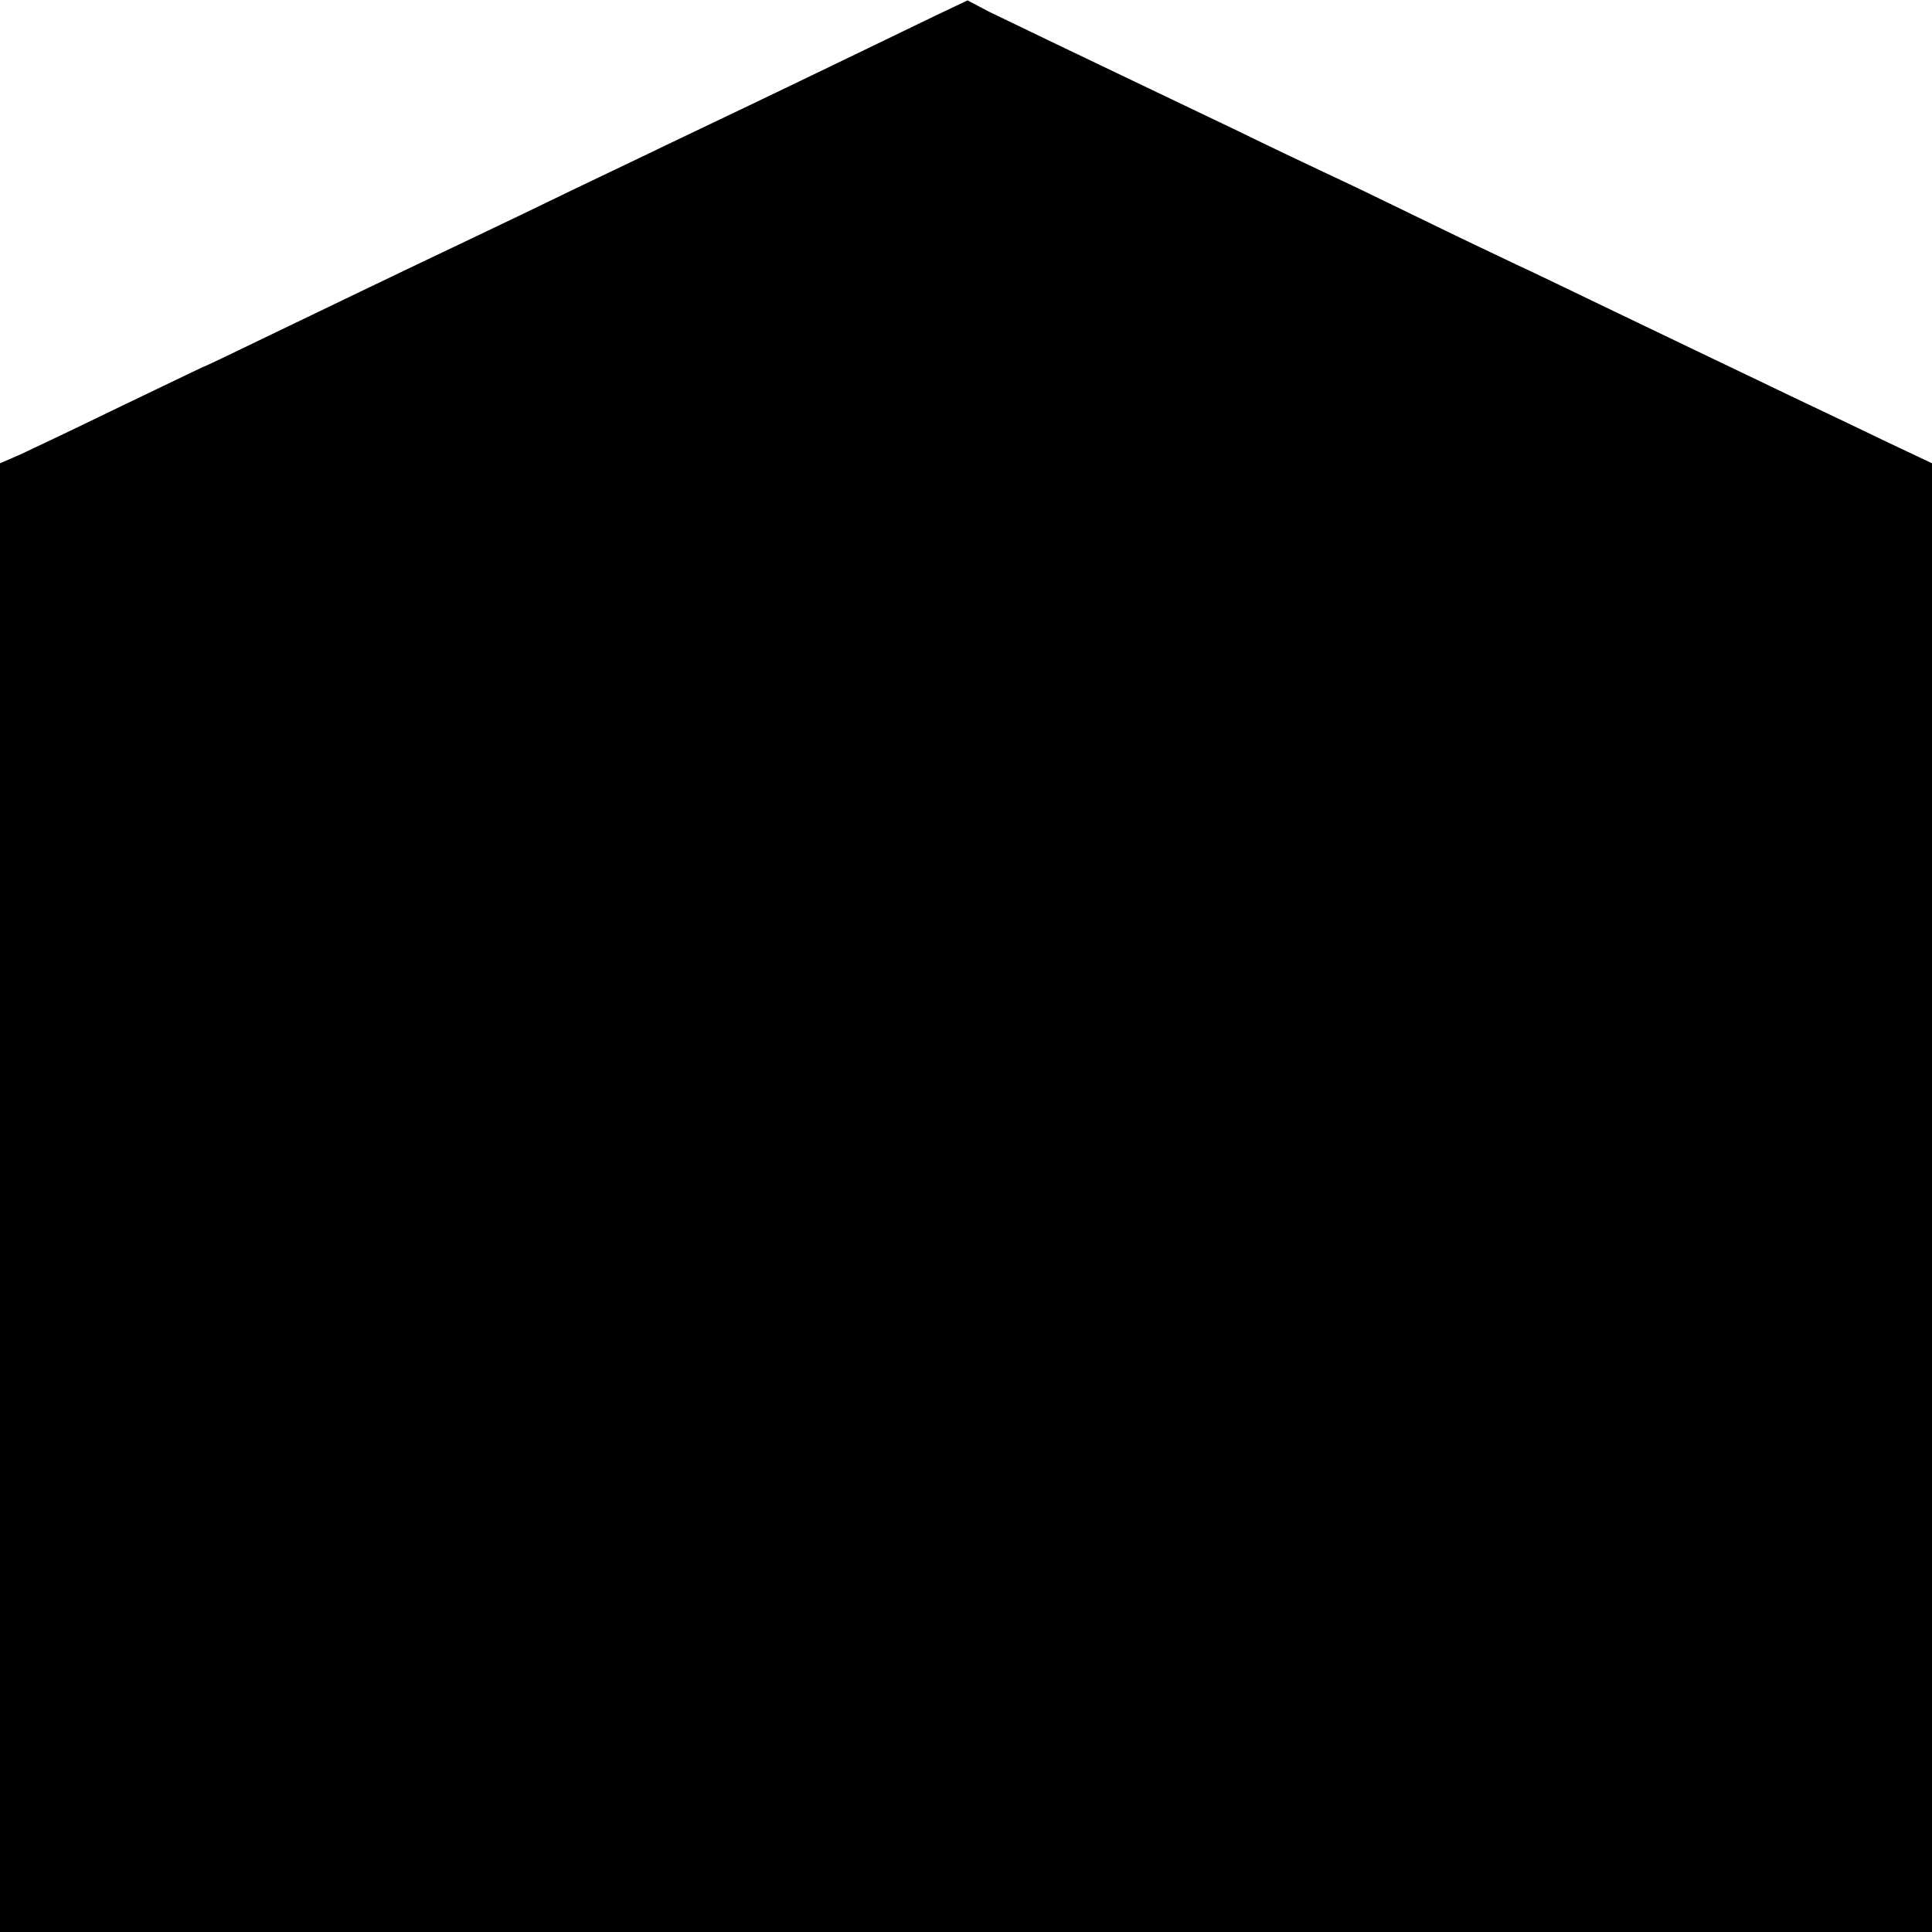 <?xml version="1.0" standalone="no"?>
<!DOCTYPE svg PUBLIC "-//W3C//DTD SVG 20010904//EN"
 "http://www.w3.org/TR/2001/REC-SVG-20010904/DTD/svg10.dtd">
<svg version="1.0" xmlns="http://www.w3.org/2000/svg"
 width="500pt" height="500pt" viewBox="0 0 500 500"
 preserveAspectRatio="xMidYMid meet">
<g transform="translate(0,500) scale(0.1,-0.1)"
fill="#000000" stroke="none">
<path d="M2424 4961 c-43 -21 -137 -66 -209 -101 -188 -91 -387 -186 -490
-235 -49 -24 -157 -75 -240 -115 -82 -40 -199 -96 -260 -125 -221 -105 -324
-155 -509 -244 -103 -50 -189 -91 -191 -91 -1 0 -96 -46 -211 -101 -115 -56
-233 -112 -261 -125 l-53 -23 0 -1900 0 -1901 2500 0 2500 0 0 1900 0 1901
-112 53 c-62 30 -171 82 -243 116 -71 34 -179 86 -240 115 -60 29 -173 83
-250 120 -77 37 -180 87 -230 110 -49 23 -162 77 -250 120 -88 43 -200 97
-250 120 -49 23 -146 69 -215 103 -126 60 -284 136 -485 232 -60 29 -135 65
-166 80 l-55 29 -80 -38z"/>
</g>
</svg>
